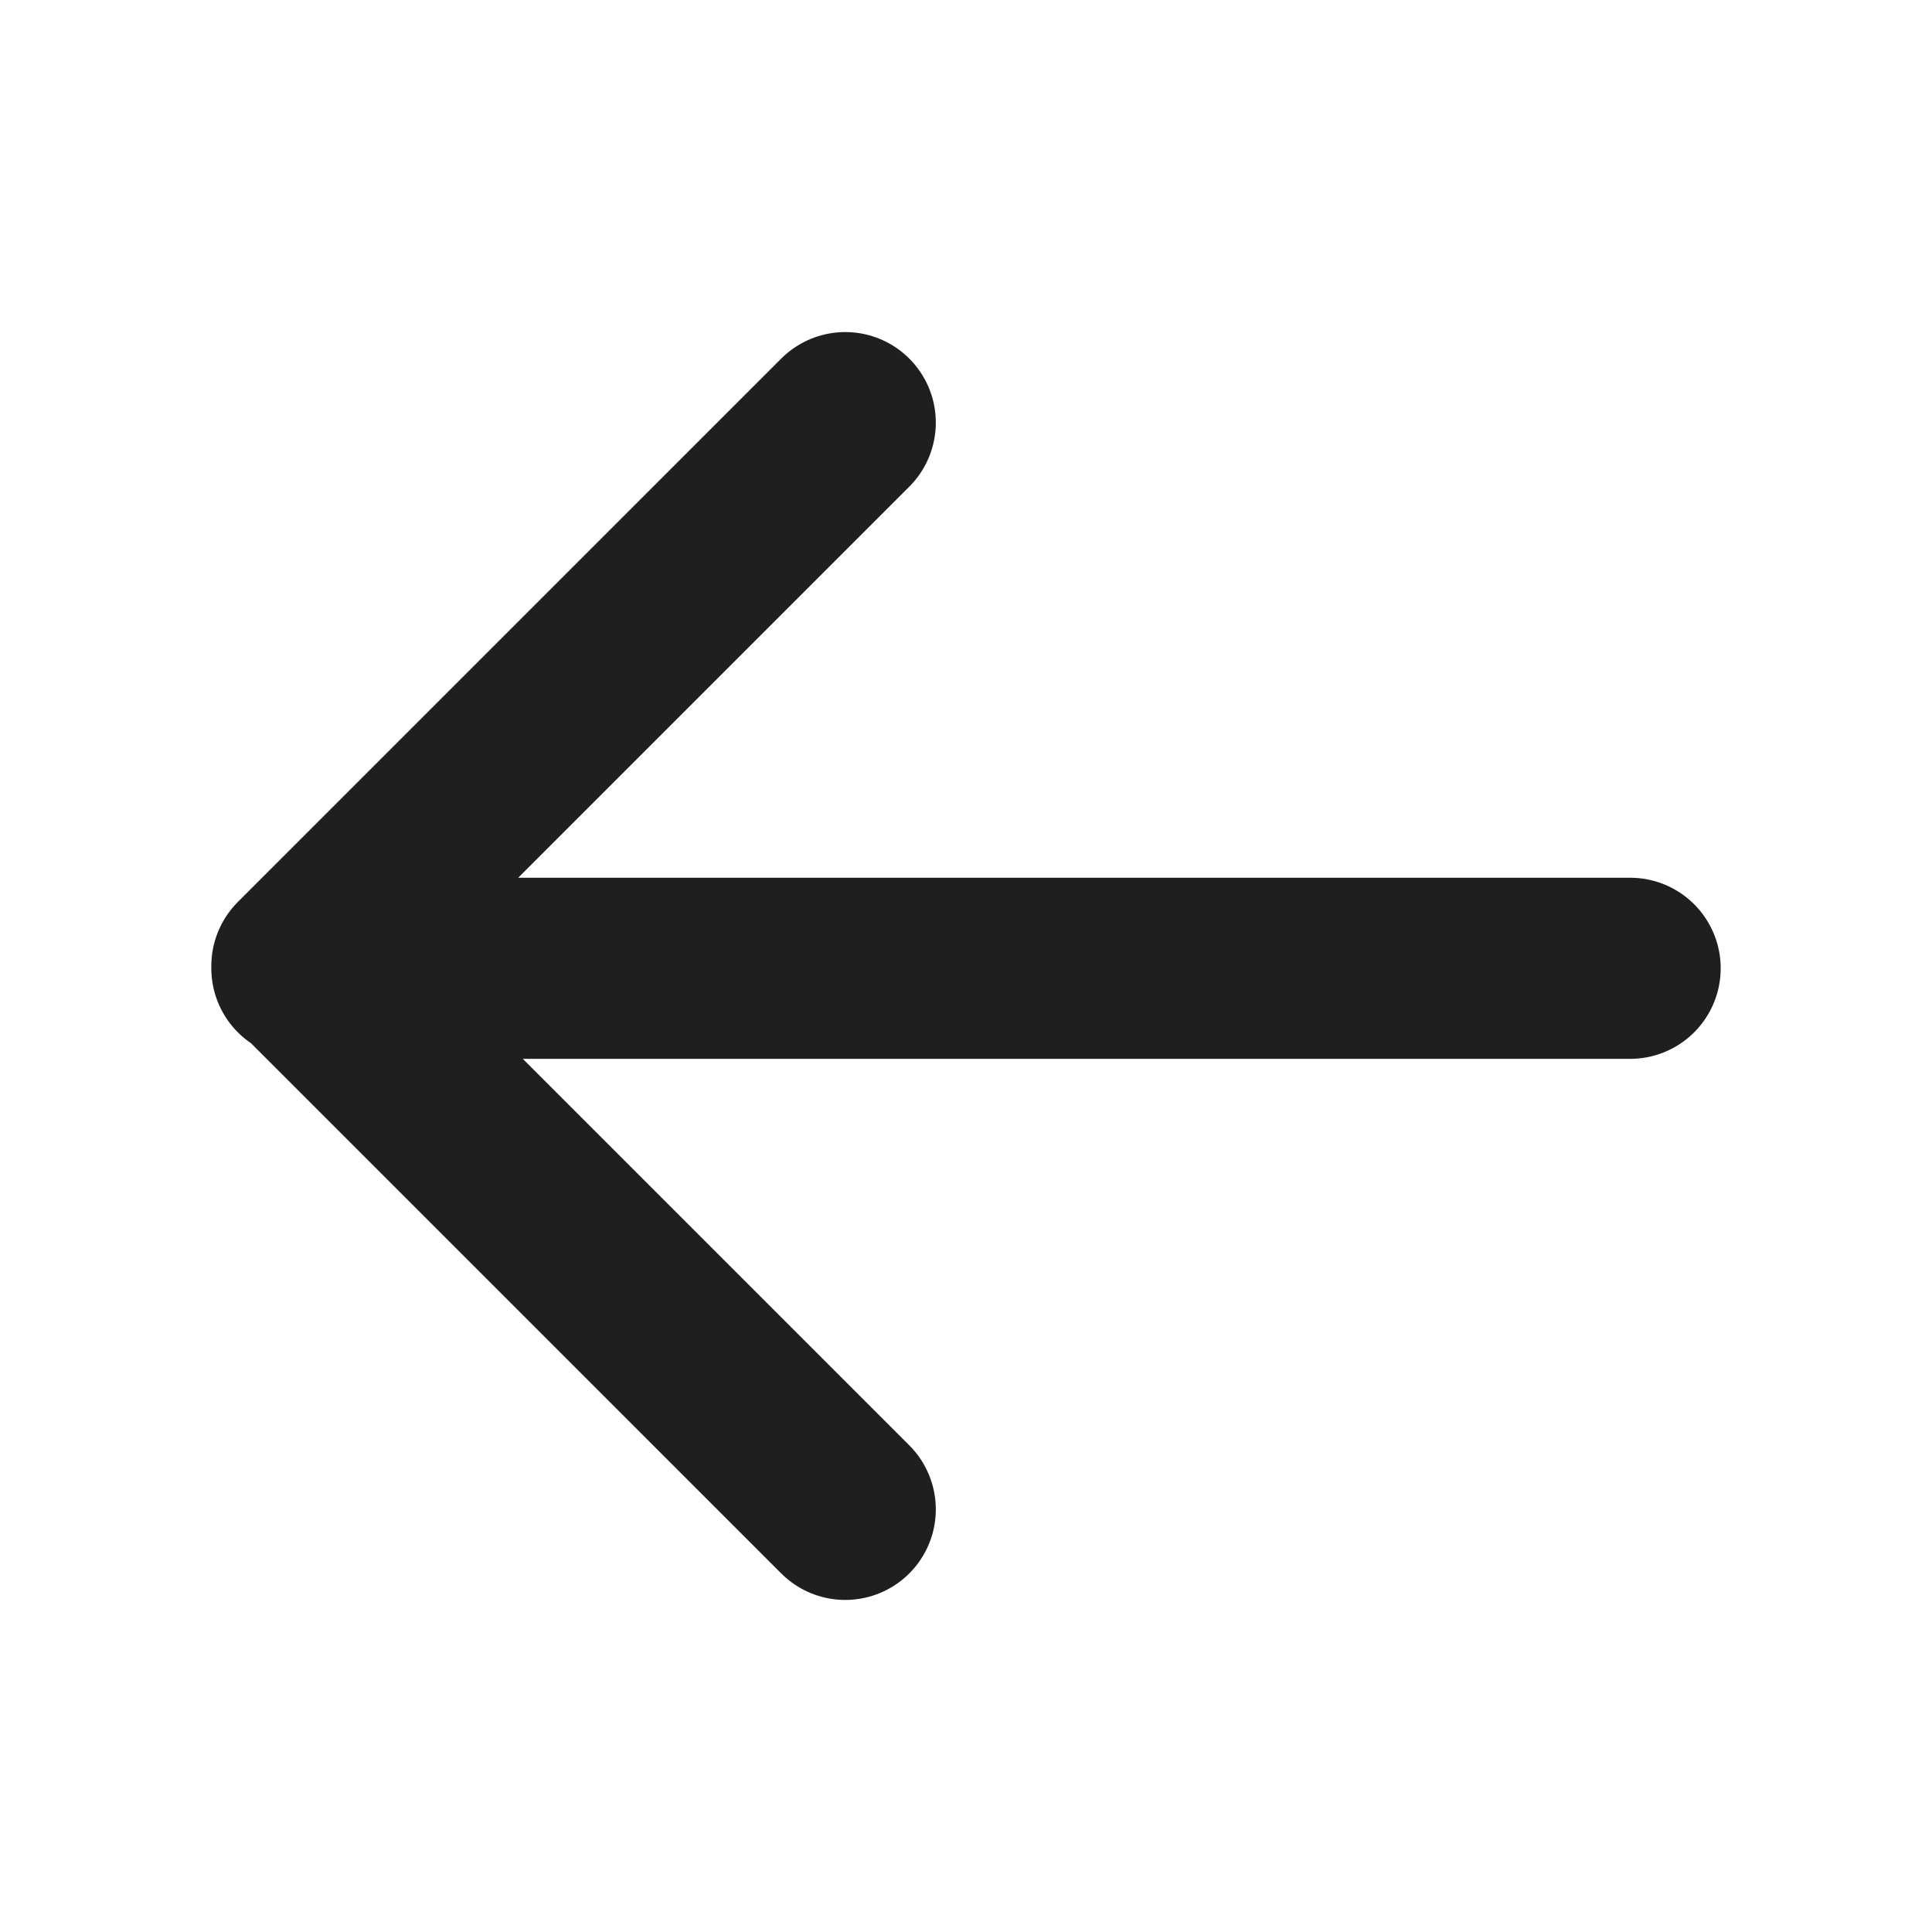 <svg width="16" height="16" viewBox="0 0 16 16" xmlns="http://www.w3.org/2000/svg">
    <g stroke="#1F1F1F" stroke-width="1.5" fill="none" fill-rule="evenodd" stroke-linecap="round" stroke-linejoin="round">
        <path d="M13.5 8.019h-11M7 3.5 2.5 8 7 12.5"/>
    </g>
</svg>
